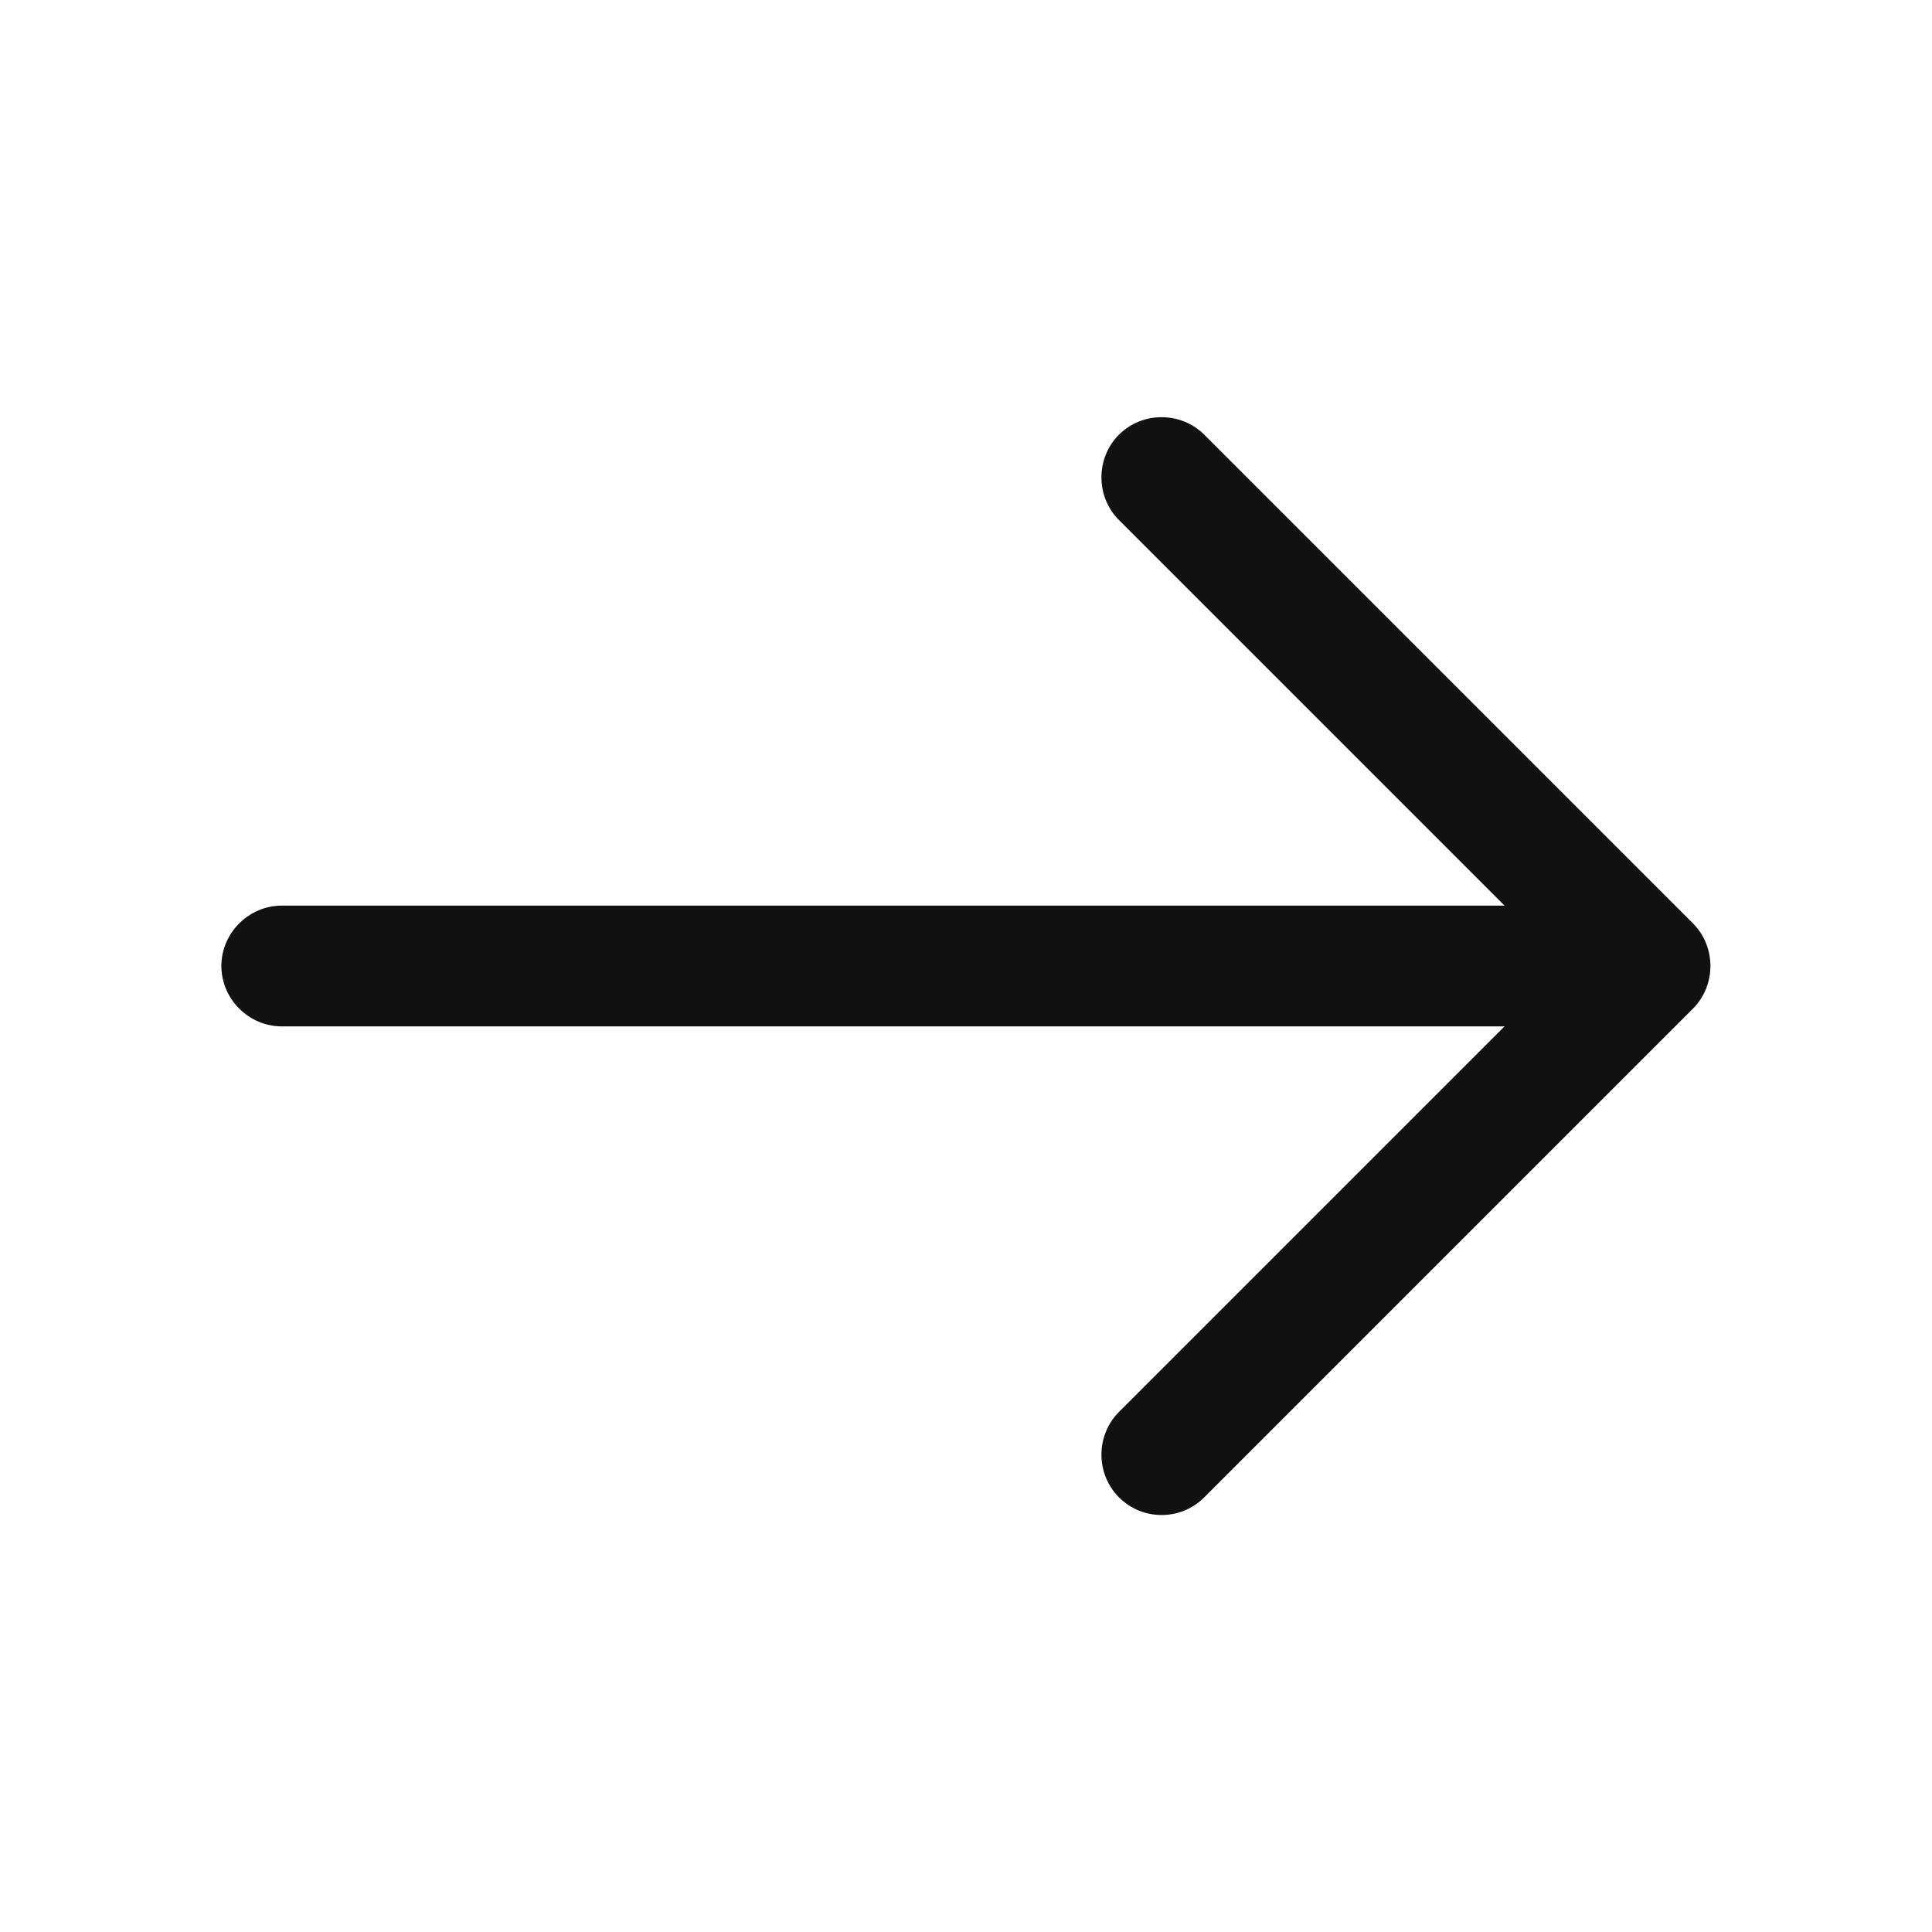 <?xml version="1.0" encoding="UTF-8"?> <svg xmlns="http://www.w3.org/2000/svg" width="36" height="36" viewBox="0 0 36 36" fill="none"><path d="M21.645 28.23C21.36 28.23 21.075 28.125 20.85 27.9C20.415 27.465 20.415 26.745 20.85 26.31L29.16 18L20.85 9.69C20.415 9.255 20.415 8.535 20.85 8.1C21.285 7.665 22.005 7.665 22.44 8.1L31.545 17.205C31.98 17.64 31.98 18.36 31.545 18.795L22.44 27.9C22.215 28.125 21.93 28.23 21.645 28.23Z" fill="#111111"></path><path d="M30.495 19.125H5.25C4.635 19.125 4.125 18.615 4.125 18C4.125 17.385 4.635 16.875 5.25 16.875H30.495C31.11 16.875 31.62 17.385 31.62 18C31.62 18.615 31.11 19.125 30.495 19.125Z" fill="#111111"></path></svg> 
